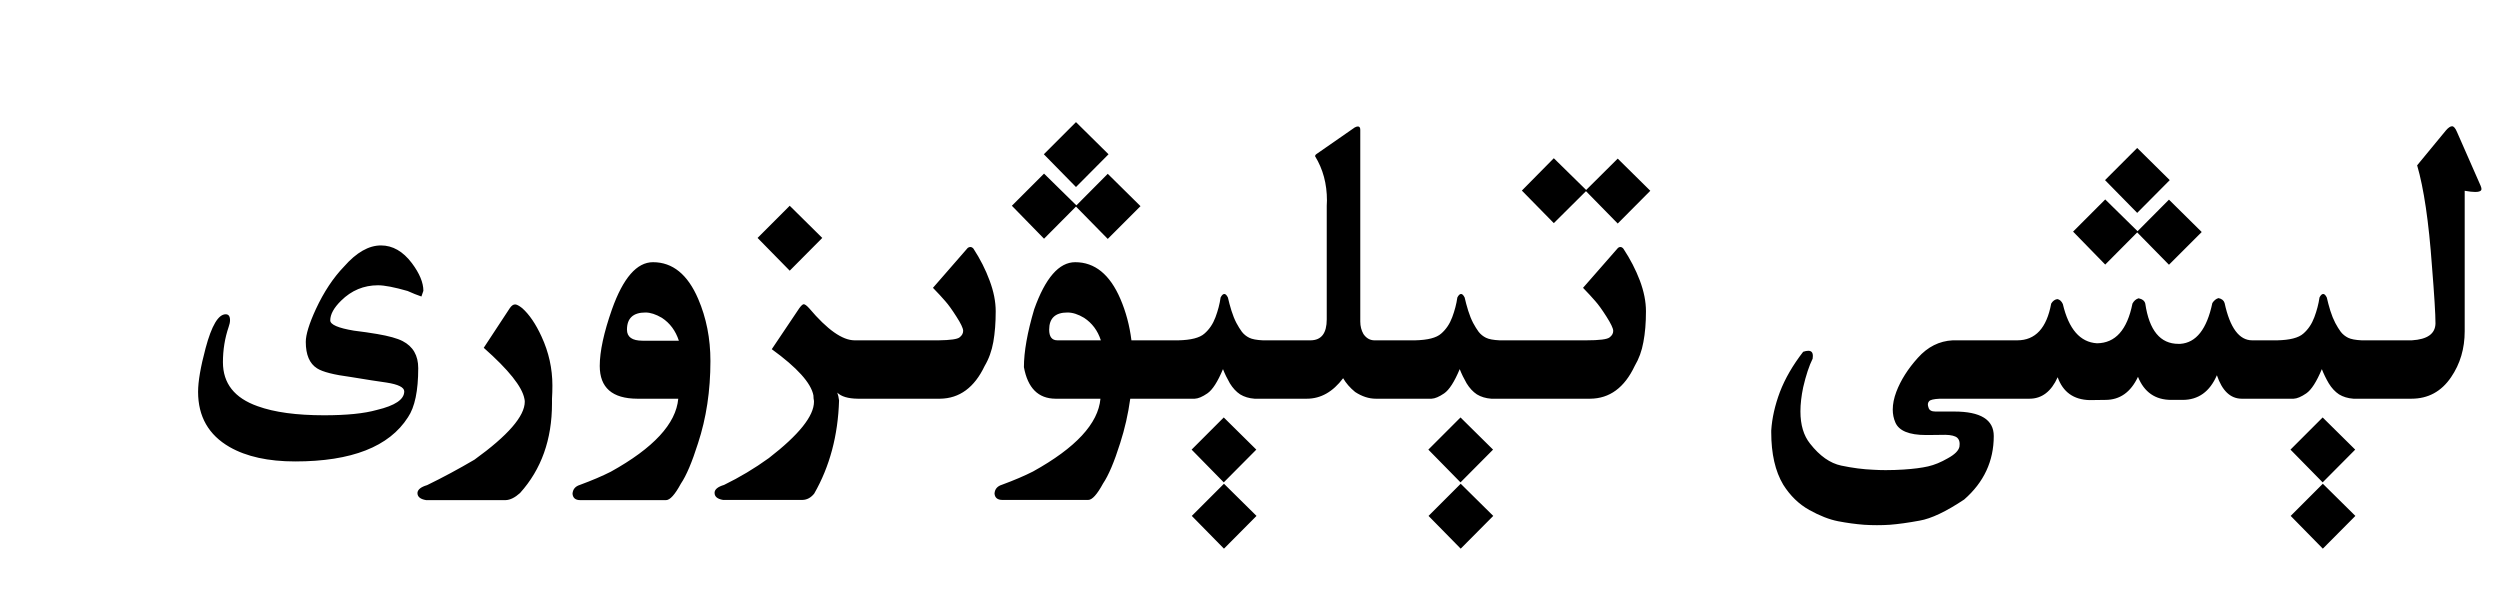 <?xml version="1.0" encoding="utf-8"?>
<svg xmlns="http://www.w3.org/2000/svg" fill="none" height="100%" overflow="visible" preserveAspectRatio="none" style="display: block;" viewBox="0 0 99 24" width="100%">
<g id="Frame 1321318731">
<path d="M49.758 20.43L48.469 21.727L47.195 20.43L48.469 19.156L49.758 20.43ZM59.133 20.43L57.844 21.727L56.57 20.43L57.844 19.156L59.133 20.43ZM93.273 20.43L91.984 21.727L90.711 20.43L91.984 19.156L93.273 20.43ZM97.102 5C97.169 5 97.234 5.076 97.297 5.227L98.234 7.359C98.255 7.411 98.266 7.453 98.266 7.484C98.266 7.562 98.185 7.602 98.023 7.602C97.919 7.602 97.779 7.586 97.602 7.555V13.117C97.602 13.805 97.422 14.412 97.062 14.938C96.677 15.505 96.154 15.789 95.492 15.789H93.195C92.977 15.773 92.787 15.716 92.625 15.617C92.469 15.513 92.333 15.367 92.219 15.18C92.109 14.992 92.018 14.805 91.945 14.617C91.737 15.117 91.531 15.438 91.328 15.578C91.13 15.713 90.963 15.784 90.828 15.789H88.766C88.323 15.784 87.997 15.474 87.789 14.859C87.508 15.51 87.055 15.836 86.43 15.836H85.984C85.349 15.836 84.909 15.531 84.664 14.922C84.378 15.531 83.948 15.836 83.375 15.836L82.75 15.844C82.115 15.828 81.693 15.526 81.484 14.938C81.229 15.505 80.857 15.789 80.367 15.789H76.82C76.576 15.8 76.432 15.833 76.391 15.891C76.359 15.927 76.344 15.971 76.344 16.023C76.344 16.055 76.352 16.091 76.367 16.133C76.393 16.242 76.484 16.297 76.641 16.297H77.391C78.432 16.297 78.953 16.62 78.953 17.266C78.953 18.26 78.562 19.099 77.781 19.781C77.062 20.26 76.474 20.539 76.016 20.617C75.562 20.701 75.169 20.755 74.836 20.781C74.669 20.792 74.5 20.797 74.328 20.797C74.162 20.797 73.992 20.792 73.82 20.781C73.482 20.755 73.138 20.708 72.789 20.641C72.44 20.573 72.06 20.424 71.648 20.195C71.237 19.966 70.893 19.633 70.617 19.195C70.299 18.664 70.141 17.971 70.141 17.117V17.047C70.172 16.557 70.287 16.049 70.484 15.523C70.688 14.992 70.995 14.461 71.406 13.93C71.484 13.904 71.552 13.891 71.609 13.891C71.729 13.891 71.789 13.958 71.789 14.094C71.789 14.13 71.787 14.167 71.781 14.203C71.641 14.484 71.516 14.862 71.406 15.336C71.333 15.685 71.297 16.003 71.297 16.289C71.297 16.826 71.424 17.253 71.68 17.57C72.06 18.055 72.471 18.344 72.914 18.438C73.357 18.531 73.779 18.586 74.18 18.602C74.346 18.612 74.51 18.617 74.672 18.617C74.912 18.617 75.148 18.609 75.383 18.594C75.779 18.568 76.102 18.526 76.352 18.469C76.602 18.412 76.862 18.305 77.133 18.148C77.409 17.997 77.562 17.844 77.594 17.688C77.599 17.646 77.602 17.609 77.602 17.578C77.602 17.474 77.57 17.393 77.508 17.336C77.424 17.263 77.268 17.224 77.039 17.219L76.367 17.227H76.273C75.602 17.227 75.195 17.06 75.055 16.727C74.987 16.57 74.953 16.401 74.953 16.219C74.953 16 75 15.766 75.094 15.516C75.271 15.052 75.555 14.604 75.945 14.172C76.336 13.734 76.797 13.503 77.328 13.477H79.883C80.602 13.477 81.049 12.992 81.227 12.023C81.289 11.919 81.37 11.859 81.469 11.844C81.562 11.859 81.635 11.925 81.688 12.039C81.922 13.034 82.372 13.552 83.039 13.594C83.768 13.588 84.237 13.065 84.445 12.023C84.503 11.914 84.583 11.844 84.688 11.812C84.838 11.844 84.927 11.914 84.953 12.023C85.109 13.086 85.547 13.617 86.266 13.617H86.336C86.966 13.575 87.391 13.037 87.609 12C87.677 11.896 87.758 11.831 87.852 11.805C87.982 11.831 88.062 11.896 88.094 12C88.307 12.984 88.672 13.477 89.188 13.477H90.18C90.68 13.466 91.023 13.378 91.211 13.211C91.404 13.044 91.549 12.828 91.648 12.562C91.747 12.297 91.815 12.037 91.852 11.781C91.898 11.688 91.948 11.641 92 11.641C92.047 11.641 92.094 11.688 92.141 11.781C92.177 11.943 92.224 12.117 92.281 12.305C92.338 12.487 92.404 12.648 92.477 12.789C92.549 12.925 92.622 13.042 92.695 13.141C92.773 13.24 92.87 13.318 92.984 13.375C93.099 13.432 93.279 13.466 93.523 13.477H95.508C96.122 13.44 96.435 13.219 96.445 12.812C96.445 12.443 96.398 11.682 96.305 10.531C96.18 8.786 95.984 7.458 95.719 6.547L96.859 5.164C96.953 5.055 97.034 5 97.102 5ZM20.398 12.055C20.461 12.055 20.555 12.104 20.68 12.203C20.961 12.453 21.216 12.828 21.445 13.328C21.732 13.948 21.875 14.594 21.875 15.266C21.875 15.443 21.87 15.617 21.859 15.789V15.977C21.859 17.404 21.438 18.586 20.594 19.523C20.391 19.706 20.201 19.799 20.023 19.805H16.875C16.646 19.768 16.531 19.674 16.531 19.523V19.516C16.542 19.385 16.669 19.284 16.914 19.211C17.534 18.909 18.159 18.573 18.789 18.203C20.117 17.245 20.781 16.479 20.781 15.906C20.781 15.87 20.776 15.831 20.766 15.789C20.677 15.315 20.141 14.643 19.156 13.773L20.188 12.203C20.255 12.104 20.326 12.055 20.398 12.055ZM25.859 10.383C26.635 10.383 27.232 10.867 27.648 11.836C27.971 12.586 28.133 13.406 28.133 14.297C28.133 15.474 27.969 16.56 27.641 17.555C27.406 18.299 27.18 18.833 26.961 19.156C26.727 19.588 26.531 19.805 26.375 19.805H22.977C22.789 19.805 22.688 19.721 22.672 19.555C22.682 19.378 22.779 19.26 22.961 19.203C23.44 19.026 23.849 18.852 24.188 18.68C25.88 17.742 26.771 16.779 26.859 15.789H25.234C24.245 15.784 23.75 15.352 23.75 14.492C23.75 13.914 23.912 13.167 24.234 12.25C24.677 11.005 25.219 10.383 25.859 10.383ZM38.422 9.781C38.469 9.781 38.51 9.802 38.547 9.844C38.818 10.26 39.031 10.682 39.188 11.109C39.349 11.537 39.43 11.943 39.43 12.328C39.43 12.781 39.398 13.185 39.336 13.539C39.273 13.893 39.159 14.211 38.992 14.492C38.586 15.346 37.997 15.779 37.227 15.789H33.969C33.583 15.784 33.312 15.703 33.156 15.547C33.188 15.63 33.211 15.734 33.227 15.859C33.185 17.245 32.857 18.474 32.242 19.547C32.112 19.708 31.958 19.792 31.781 19.797H28.633C28.409 19.76 28.297 19.667 28.297 19.516V19.508C28.302 19.378 28.427 19.276 28.672 19.203C29.292 18.901 29.883 18.547 30.445 18.141C31.638 17.219 32.234 16.474 32.234 15.906C32.234 15.87 32.229 15.831 32.219 15.789L32.211 15.656C32.117 15.167 31.568 14.557 30.562 13.828L31.648 12.211C31.727 12.102 31.787 12.047 31.828 12.047C31.875 12.047 31.948 12.102 32.047 12.211C32.76 13.055 33.359 13.477 33.844 13.477H37.172C37.635 13.471 37.911 13.432 38 13.359C38.094 13.287 38.141 13.2 38.141 13.102V13.094C38.135 12.99 38.047 12.805 37.875 12.539C37.703 12.268 37.555 12.062 37.43 11.922C37.305 11.776 37.143 11.602 36.945 11.398L38.32 9.82C38.352 9.794 38.385 9.781 38.422 9.781ZM53.773 5.008C53.836 5.008 53.867 5.052 53.867 5.141V12.734C53.867 12.917 53.909 13.081 53.992 13.227C54.102 13.388 54.242 13.471 54.414 13.477H56.039C56.539 13.466 56.883 13.378 57.07 13.211C57.263 13.044 57.409 12.828 57.508 12.562C57.607 12.297 57.675 12.037 57.711 11.781C57.758 11.688 57.807 11.641 57.859 11.641C57.906 11.641 57.953 11.688 58 11.781C58.036 11.943 58.083 12.117 58.141 12.305C58.198 12.487 58.263 12.648 58.336 12.789C58.409 12.925 58.482 13.042 58.555 13.141C58.633 13.24 58.729 13.318 58.844 13.375C58.958 13.432 59.138 13.466 59.383 13.477H62.812C63.339 13.477 63.648 13.438 63.742 13.359C63.836 13.287 63.883 13.203 63.883 13.109V13.094C63.878 12.995 63.789 12.81 63.617 12.539C63.445 12.268 63.297 12.062 63.172 11.922C63.047 11.776 62.885 11.602 62.688 11.398L64.07 9.82C64.096 9.794 64.128 9.781 64.164 9.781C64.211 9.781 64.253 9.805 64.289 9.852C64.56 10.263 64.776 10.682 64.938 11.109C65.099 11.537 65.18 11.943 65.18 12.328C65.18 12.787 65.146 13.193 65.078 13.547C65.016 13.896 64.901 14.211 64.734 14.492C64.328 15.352 63.74 15.784 62.969 15.789H59.055C58.836 15.773 58.646 15.716 58.484 15.617C58.328 15.513 58.193 15.367 58.078 15.18C57.969 14.992 57.878 14.805 57.805 14.617C57.596 15.117 57.391 15.438 57.188 15.578C56.99 15.713 56.823 15.784 56.688 15.789H54.484C54.208 15.789 53.935 15.7 53.664 15.523C53.461 15.357 53.302 15.175 53.188 14.977C52.781 15.518 52.302 15.789 51.75 15.789H49.68C49.461 15.773 49.271 15.716 49.109 15.617C48.953 15.513 48.818 15.367 48.703 15.18C48.594 14.992 48.503 14.805 48.43 14.617C48.221 15.117 48.016 15.438 47.812 15.578C47.615 15.713 47.448 15.784 47.312 15.789H44.758C44.675 16.393 44.542 16.979 44.359 17.547C44.125 18.292 43.898 18.826 43.68 19.148C43.445 19.581 43.25 19.797 43.094 19.797H39.695C39.503 19.797 39.398 19.713 39.383 19.547C39.393 19.37 39.492 19.253 39.68 19.195C40.159 19.018 40.568 18.844 40.906 18.672C42.599 17.734 43.49 16.773 43.578 15.789H41.797C41.115 15.784 40.698 15.367 40.547 14.539C40.547 13.93 40.682 13.167 40.953 12.25C41.396 11.005 41.938 10.383 42.578 10.383C43.354 10.383 43.95 10.867 44.367 11.836C44.586 12.346 44.732 12.893 44.805 13.477H46.664C47.164 13.466 47.508 13.378 47.695 13.211C47.888 13.044 48.034 12.828 48.133 12.562C48.232 12.297 48.3 12.037 48.336 11.781C48.383 11.688 48.432 11.641 48.484 11.641C48.531 11.641 48.578 11.688 48.625 11.781C48.661 11.943 48.708 12.117 48.766 12.305C48.823 12.487 48.888 12.648 48.961 12.789C49.034 12.925 49.107 13.042 49.18 13.141C49.258 13.24 49.354 13.318 49.469 13.375C49.583 13.432 49.763 13.466 50.008 13.477H51.906C52.328 13.471 52.539 13.195 52.539 12.648V8.148C52.544 8.076 52.547 8.005 52.547 7.938C52.547 7.281 52.391 6.698 52.078 6.188C52.078 6.151 52.099 6.12 52.141 6.094L53.648 5.047C53.695 5.021 53.737 5.008 53.773 5.008ZM49.75 17.805L48.461 19.102L47.188 17.805L48.461 16.531L49.75 17.805ZM59.125 17.805L57.836 19.102L56.562 17.805L57.836 16.531L59.125 17.805ZM93.266 17.805L91.977 19.102L90.703 17.805L91.977 16.531L93.266 17.805ZM15.086 9.719C15.55 9.719 15.958 9.953 16.312 10.422C16.615 10.828 16.766 11.193 16.766 11.516L16.688 11.742C16.521 11.685 16.338 11.612 16.141 11.523C15.615 11.372 15.224 11.297 14.969 11.297C14.406 11.297 13.919 11.5 13.508 11.906C13.221 12.188 13.078 12.448 13.078 12.688C13.078 12.854 13.391 12.99 14.016 13.094C14.354 13.135 14.662 13.18 14.938 13.227C15.396 13.305 15.732 13.398 15.945 13.508C16.357 13.721 16.562 14.078 16.562 14.578C16.562 15.474 16.427 16.122 16.156 16.523C15.412 17.69 13.922 18.273 11.688 18.273C10.625 18.273 9.76 18.083 9.094 17.703C8.26 17.224 7.844 16.495 7.844 15.516C7.844 15.104 7.943 14.529 8.141 13.789C8.38 12.893 8.646 12.445 8.938 12.445C9.052 12.445 9.109 12.523 9.109 12.68C9.109 12.758 9.091 12.846 9.055 12.945C8.904 13.388 8.828 13.854 8.828 14.344C8.828 15.182 9.286 15.763 10.203 16.086C10.865 16.326 11.742 16.445 12.836 16.445C13.727 16.445 14.422 16.375 14.922 16.234C15.646 16.062 16.008 15.818 16.008 15.5C16.008 15.338 15.771 15.221 15.297 15.148C14.995 15.107 14.529 15.034 13.898 14.93C13.221 14.841 12.773 14.727 12.555 14.586C12.258 14.398 12.109 14.05 12.109 13.539C12.109 13.253 12.242 12.82 12.508 12.242C12.825 11.56 13.198 10.997 13.625 10.555C14.115 9.997 14.602 9.719 15.086 9.719ZM25.562 12.375C25.073 12.375 24.828 12.602 24.828 13.055C24.828 13.346 25.034 13.492 25.445 13.492H26.883C26.753 13.096 26.529 12.794 26.211 12.586C25.971 12.445 25.755 12.375 25.562 12.375ZM42.273 12.375C41.789 12.375 41.547 12.602 41.547 13.055C41.547 13.336 41.656 13.477 41.875 13.477H43.594C43.469 13.091 43.247 12.794 42.93 12.586C42.695 12.445 42.477 12.375 42.273 12.375ZM32.562 9.422L31.273 10.719L30 9.422L31.273 8.148L32.562 9.422ZM84.648 9.156L85.891 7.906L87.188 9.188L85.891 10.484L84.633 9.203L83.367 10.477L82.094 9.172L83.367 7.898L84.648 9.156ZM42.625 8.133L43.867 6.883L45.164 8.164L43.867 9.461L42.609 8.18L41.344 9.453L40.07 8.148L41.344 6.875L42.625 8.133ZM62.812 7.523L64.062 6.281L65.352 7.555L64.062 8.852L62.805 7.57L61.531 8.836L60.266 7.547L61.531 6.266L62.812 7.523ZM85.922 7.133L84.633 8.43L83.359 7.133L84.633 5.859L85.922 7.133ZM43.898 6.109L42.609 7.406L41.336 6.109L42.609 4.836L43.898 6.109Z" fill="black" id="Union"/>
</g>
</svg>